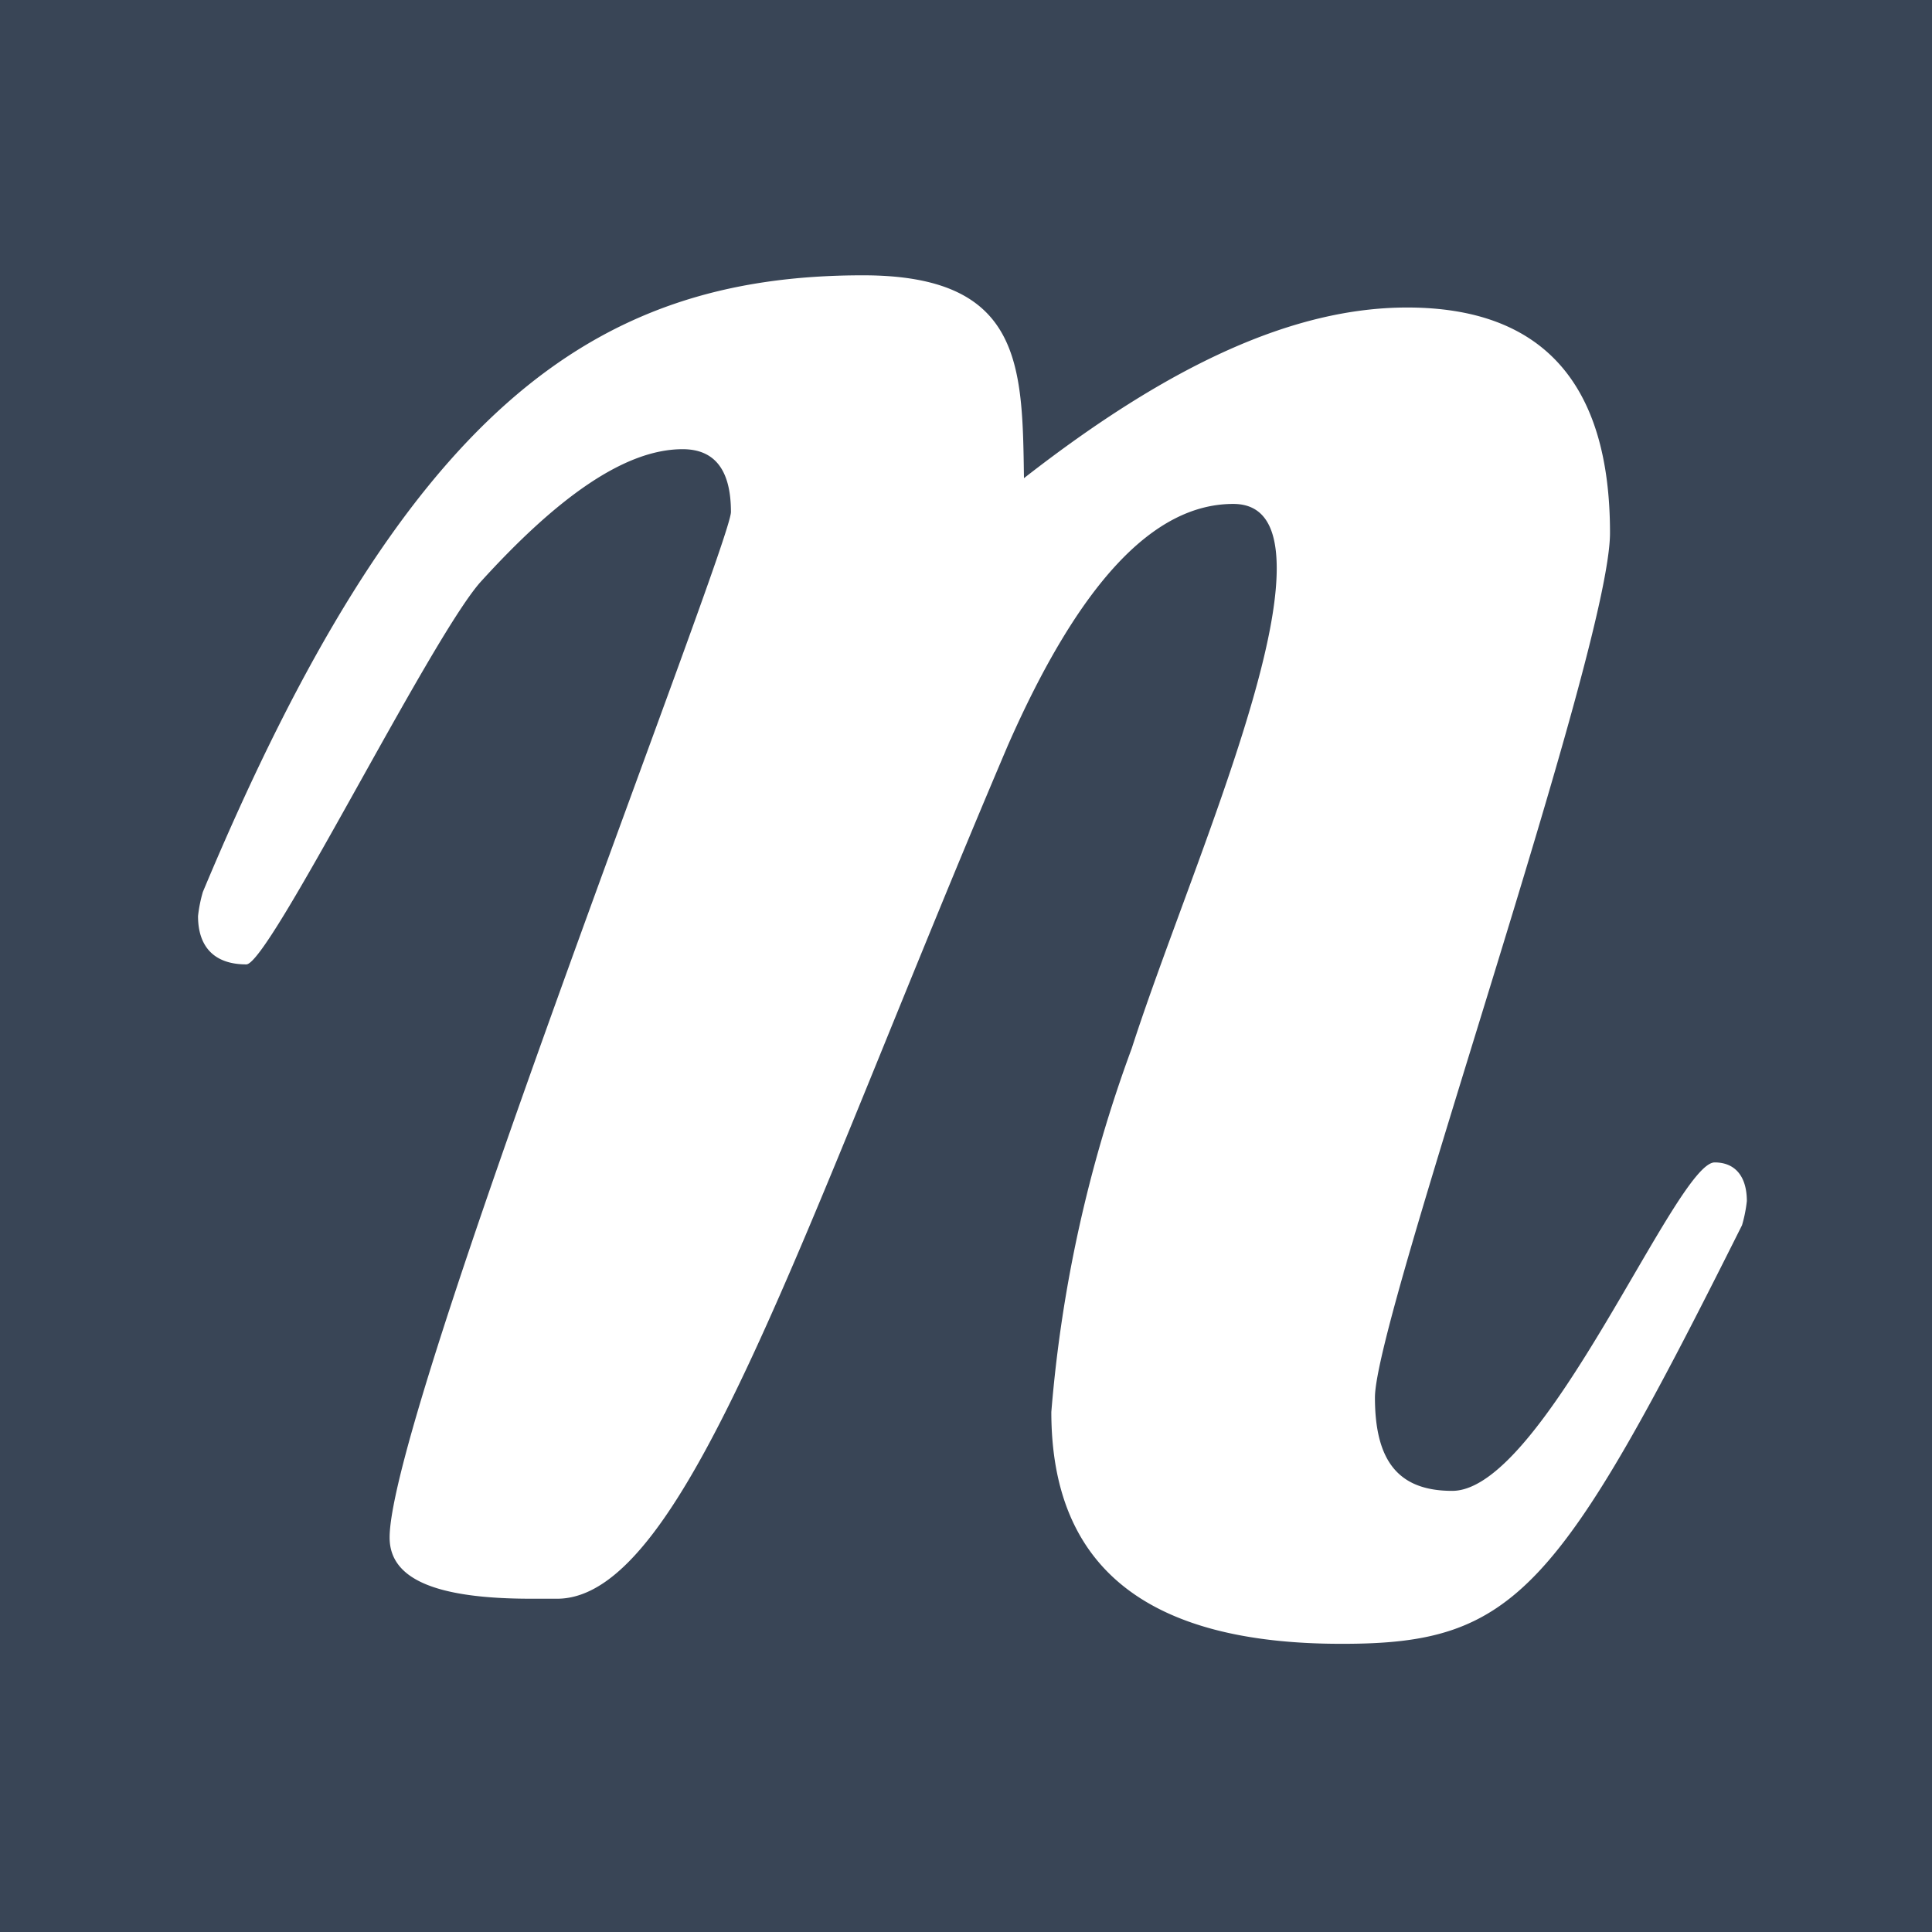 <svg xmlns="http://www.w3.org/2000/svg" width="120" height="120"><path fill="#394556" d="M0 0h120v120H0z"/><path data-name="np copy" d="M83.4 102.1c10.7 0 13.4-3.2 24.8-26a8.6 8.6 0 0 0 .3-1.5c0-1.5-.7-2.4-2-2.4-2.4 0-10.6 20.4-16.3 20.4-3.3 0-4.8-1.8-4.8-5.8 0-5 14.6-46.4 14.6-53.7 0-9.3-4.2-14-12.6-14-7 0-14.7 3.5-23.8 10.6-.1-7-.1-12.6-10-12.6-16.8 0-28.5 8.4-41 38.3a8.7 8.7 0 0 0-.3 1.5c0 1.9 1 3 3 3 1.4 0 11.3-20 14.5-23.7 4.8-5.3 9-8.3 12.6-8.3 2 0 3 1.3 3 3.9 0 2-21.2 56-21.2 63.7 0 2.6 2.9 3.8 8.8 3.8h1.6c8 0 15.1-22.7 28-53 4.4-10 9-15 14-15 1.8 0 2.7 1.3 2.7 4 0 7-6.1 20.8-9 29.8a85 85 0 0 0-5 22.6c0 9.7 6 14.4 18 14.4z" fill="#fff" fill-rule="evenodd"/></svg>